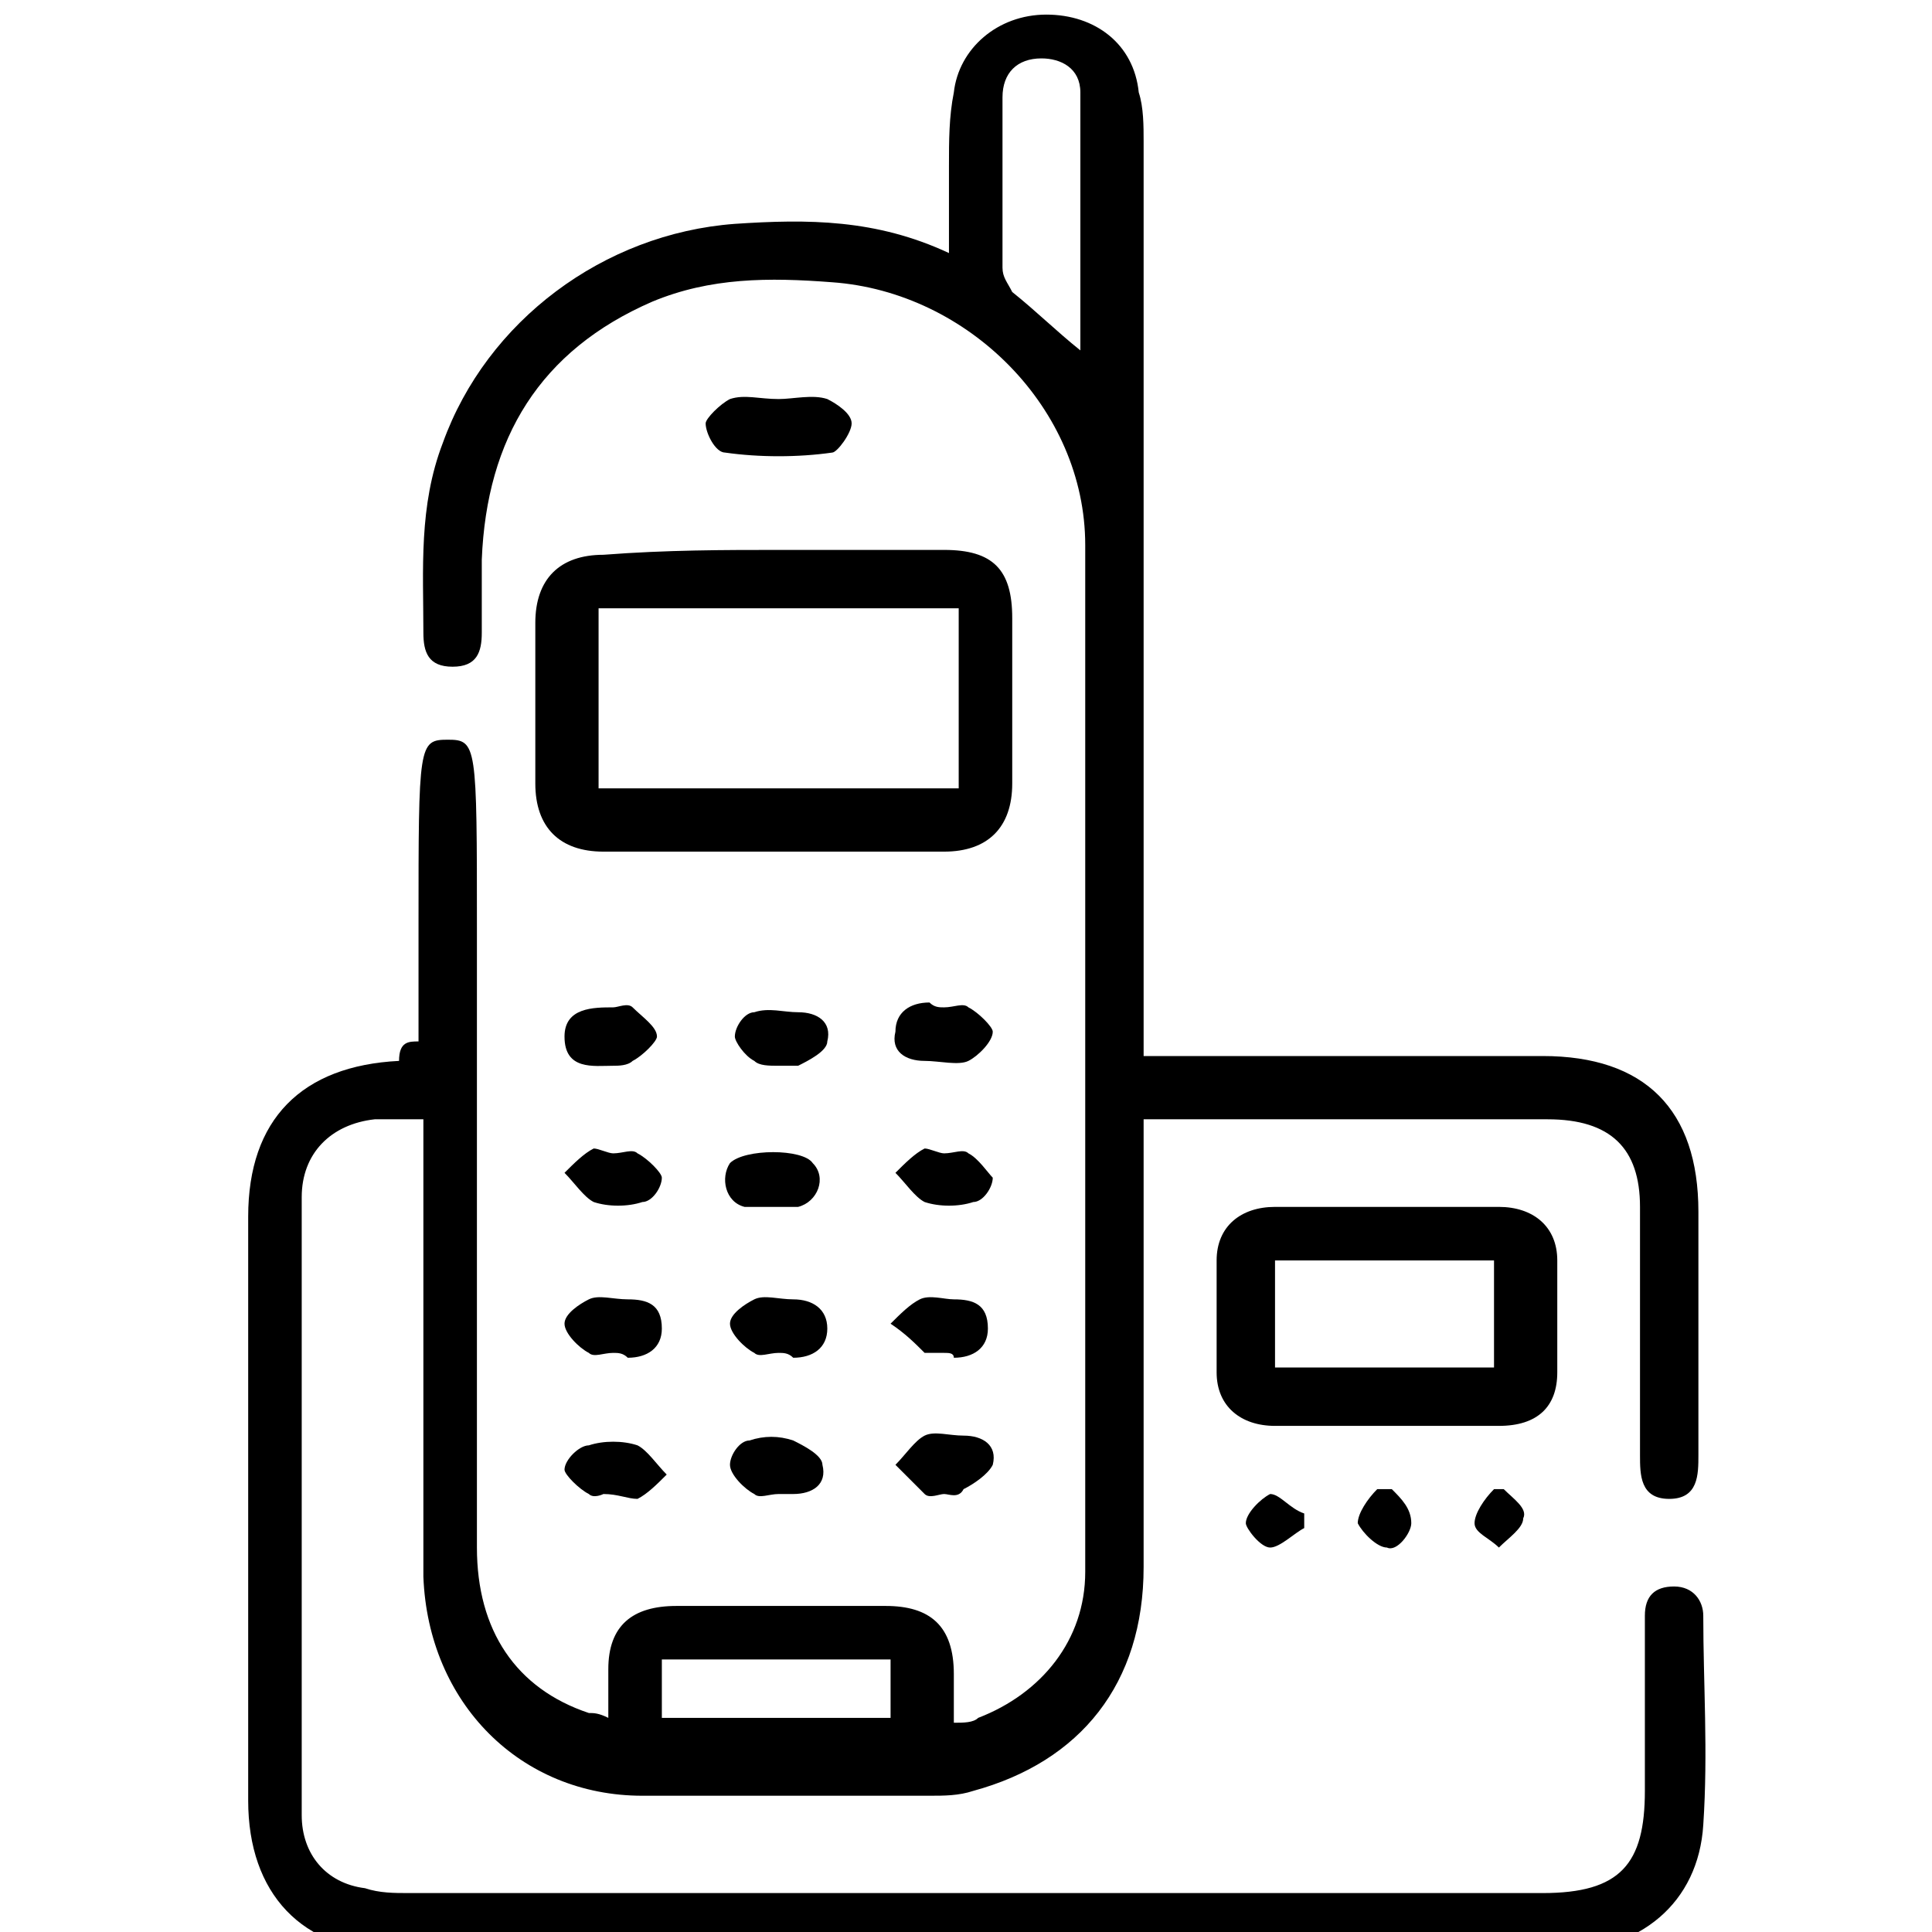 <?xml version="1.0" encoding="utf-8"?>
<!-- Generator: Adobe Illustrator 27.8.1, SVG Export Plug-In . SVG Version: 6.00 Build 0)  -->
<svg version="1.1" id="Capa_1" xmlns="http://www.w3.org/2000/svg" xmlns:xlink="http://www.w3.org/1999/xlink" x="0px" y="0px"
	 viewBox="0 0 39.7 39.7" style="enable-background:new 0 0 39.7 39.7;" xml:space="preserve">
<g>
	<path d="M8.6,21.4c0-0.8,0-1.6,0-2.4c0-3.7,0-3.8,0.6-3.8c0.6,0,0.6,0.1,0.6,3.9c0,4.2,0,8.5,0,12.7c0,1.7,0.8,2.9,2.3,3.4
		c0.1,0,0.2,0,0.4,0.1c0-0.4,0-0.7,0-1c0-0.9,0.5-1.3,1.4-1.3c1.4,0,2.9,0,4.3,0c0.9,0,1.4,0.4,1.4,1.4c0,0.3,0,0.6,0,1
		c0.2,0,0.4,0,0.5-0.1c1.3-0.5,2.2-1.6,2.2-3c0-7,0-14.1,0-21.1c0-2.8-2.4-5.2-5.2-5.4c-1.3-0.1-2.5-0.1-3.7,0.4
		c-2.3,1-3.4,2.8-3.5,5.3c0,0.5,0,1,0,1.5c0,0.4-0.1,0.7-0.6,0.7c-0.5,0-0.6-0.3-0.6-0.7c0-1.3-0.1-2.6,0.4-3.9
		c0.9-2.5,3.3-4.3,6-4.5c1.5-0.1,2.9-0.1,4.4,0.6c0-0.7,0-1.3,0-1.8c0-0.5,0-1,0.1-1.5c0.1-0.9,0.9-1.6,1.9-1.6c1,0,1.8,0.6,1.9,1.6
		c0.1,0.3,0.1,0.7,0.1,1c0,6,0,12,0,17.9c0,0.3,0,0.5,0,0.9c0.3,0,0.6,0,0.8,0c2.5,0,4.9,0,7.4,0c2.1,0,3.2,1.1,3.2,3.2
		c0,1.7,0,3.3,0,5c0,0.4,0,0.9-0.6,0.9c-0.6,0-0.6-0.5-0.6-0.9c0-1.7,0-3.4,0-5.1c0-1.2-0.6-1.8-1.9-1.8c-2.6,0-5.2,0-7.7,0
		c-0.2,0-0.4,0-0.6,0c0,0.3,0,0.5,0,0.8c0,2.8,0,5.6,0,8.4c0,2.4-1.3,4-3.5,4.6c-0.3,0.1-0.6,0.1-0.9,0.1c-2,0-3.9,0-5.9,0
		c-2.5,0-4.4-1.9-4.5-4.5c0-2.9,0-5.8,0-8.7c0-0.2,0-0.4,0-0.7c-0.4,0-0.7,0-1,0c-0.9,0.1-1.5,0.7-1.5,1.6c0,4.2,0,8.5,0,12.7
		c0,0.8,0.5,1.4,1.3,1.5c0.3,0.1,0.6,0.1,0.9,0.1c7.8,0,15.5,0,23.3,0c1.6,0,2.1-0.6,2.1-2.1c0-1.1,0-2.1,0-3.2c0-0.1,0-0.3,0-0.4
		c0-0.4,0.2-0.6,0.6-0.6c0.4,0,0.6,0.3,0.6,0.6c0,1.4,0.1,2.8,0,4.3c-0.1,1.6-1.3,2.6-3,2.6c-5.8,0-11.5,0-17.3,0
		c-2.2,0-4.4,0-6.6,0c-1.9,0-3-1.2-3-3.1c0-4,0-8,0-12c0-2,1.1-3.1,3.1-3.2C8.2,21.4,8.4,21.4,8.6,21.4z M22.2,7.2
		c0-1.7,0-3.5,0-5.3c0-0.5-0.4-0.7-0.8-0.7c-0.5,0-0.8,0.3-0.8,0.8c0,1.2,0,2.3,0,3.5c0,0.2,0.1,0.3,0.2,0.5
		C21.3,6.4,21.7,6.8,22.2,7.2z M18.3,34.1c-1.6,0-3.1,0-4.7,0c0,0.4,0,0.8,0,1.2c1.6,0,3.1,0,4.7,0C18.3,34.9,18.3,34.5,18.3,34.1z"
		/>
	<path d="M16,11.3c1.1,0,2.3,0,3.4,0c1,0,1.4,0.4,1.4,1.4c0,1.1,0,2.3,0,3.4c0,0.9-0.5,1.4-1.4,1.4c-2.3,0-4.7,0-7,0
		c-0.9,0-1.4-0.5-1.4-1.4c0-1.1,0-2.2,0-3.3c0-0.9,0.5-1.4,1.4-1.4C13.7,11.3,14.9,11.3,16,11.3z M12.3,12.5c0,1.3,0,2.5,0,3.7
		c2.5,0,4.9,0,7.4,0c0-1.3,0-2.5,0-3.7C17.2,12.5,14.8,12.5,12.3,12.5z"/>
	<path d="M28.5,29.3c-0.8,0-1.5,0-2.3,0c-0.7,0-1.2-0.4-1.2-1.1c0-0.8,0-1.6,0-2.3c0-0.7,0.5-1.1,1.2-1.1c1.5,0,3,0,4.6,0
		c0.7,0,1.2,0.4,1.2,1.1c0,0.8,0,1.5,0,2.3c0,0.7-0.4,1.1-1.2,1.1C30,29.3,29.2,29.3,28.5,29.3z M30.7,28.1c0-0.8,0-1.5,0-2.2
		c-1.5,0-3,0-4.5,0c0,0.8,0,1.5,0,2.2C27.7,28.1,29.2,28.1,30.7,28.1z"/>
	<path d="M16,8.2c0.3,0,0.7-0.1,1,0c0.2,0.1,0.5,0.3,0.5,0.5c0,0.2-0.3,0.6-0.4,0.6c-0.7,0.1-1.5,0.1-2.2,0c-0.2,0-0.4-0.4-0.4-0.6
		c0-0.1,0.3-0.4,0.5-0.5C15.3,8.1,15.6,8.2,16,8.2z"/>
	<path d="M12.4,30.7c0,0-0.2,0.1-0.3,0c-0.2-0.1-0.5-0.4-0.5-0.5c0-0.2,0.3-0.5,0.5-0.5c0.3-0.1,0.7-0.1,1,0
		c0.2,0.1,0.4,0.4,0.6,0.6c-0.2,0.2-0.4,0.4-0.6,0.5C12.9,30.8,12.7,30.7,12.4,30.7z"/>
	<path d="M16,30.7c-0.2,0-0.4,0.1-0.5,0c-0.2-0.1-0.5-0.4-0.5-0.6c0-0.2,0.2-0.5,0.4-0.5c0.3-0.1,0.6-0.1,0.9,0
		c0.2,0.1,0.6,0.3,0.6,0.5c0.1,0.4-0.2,0.6-0.6,0.6C16.2,30.7,16.1,30.7,16,30.7C16,30.7,16,30.7,16,30.7z"/>
	<path d="M19.4,30.7c-0.1,0-0.3,0.1-0.4,0c-0.2-0.2-0.4-0.4-0.6-0.6c0.2-0.2,0.4-0.5,0.6-0.6c0.2-0.1,0.5,0,0.8,0
		c0.4,0,0.7,0.2,0.6,0.6c-0.1,0.2-0.4,0.4-0.6,0.5C19.7,30.8,19.5,30.7,19.4,30.7z"/>
	<path d="M12.6,21.9c-0.4,0-1,0.1-1-0.6c0-0.6,0.6-0.6,1-0.6c0.1,0,0.3-0.1,0.4,0c0.2,0.2,0.5,0.4,0.5,0.6c0,0.1-0.3,0.4-0.5,0.5
		C12.9,21.9,12.7,21.9,12.6,21.9z"/>
	<path d="M16,21.9c-0.2,0-0.4,0-0.5-0.1c-0.2-0.1-0.4-0.4-0.4-0.5c0-0.2,0.2-0.5,0.4-0.5c0.3-0.1,0.6,0,0.9,0c0.4,0,0.7,0.2,0.6,0.6
		c0,0.2-0.4,0.4-0.6,0.5C16.3,21.9,16.1,21.9,16,21.9C16,21.9,16,21.9,16,21.9z"/>
	<path d="M19.4,20.7c0.2,0,0.4-0.1,0.5,0c0.2,0.1,0.5,0.4,0.5,0.5c0,0.2-0.3,0.5-0.5,0.6c-0.2,0.1-0.6,0-0.9,0
		c-0.4,0-0.7-0.2-0.6-0.6c0-0.4,0.3-0.6,0.7-0.6C19.2,20.7,19.3,20.7,19.4,20.7C19.4,20.7,19.4,20.7,19.4,20.7z"/>
	<path d="M12.6,23.7c0.2,0,0.4-0.1,0.5,0c0.2,0.1,0.5,0.4,0.5,0.5c0,0.2-0.2,0.5-0.4,0.5c-0.3,0.1-0.7,0.1-1,0
		c-0.2-0.1-0.4-0.4-0.6-0.6c0.2-0.2,0.4-0.4,0.6-0.5C12.3,23.6,12.5,23.7,12.6,23.7C12.6,23.7,12.6,23.7,12.6,23.7z"/>
	<path d="M15.9,24.8c-0.2,0-0.4,0-0.6,0c-0.4-0.1-0.5-0.6-0.3-0.9c0.3-0.3,1.5-0.3,1.7,0c0.3,0.3,0.1,0.8-0.3,0.9
		C16.4,24.8,16.1,24.8,15.9,24.8z"/>
	<path d="M19.4,23.7c0.2,0,0.4-0.1,0.5,0c0.2,0.1,0.4,0.4,0.5,0.5c0,0.2-0.2,0.5-0.4,0.5c-0.3,0.1-0.7,0.1-1,0
		c-0.2-0.1-0.4-0.4-0.6-0.6c0.2-0.2,0.4-0.4,0.6-0.5C19.1,23.6,19.3,23.7,19.4,23.7C19.4,23.7,19.4,23.7,19.4,23.7z"/>
	<path d="M12.6,27.8c-0.2,0-0.4,0.1-0.5,0c-0.2-0.1-0.5-0.4-0.5-0.6c0-0.2,0.3-0.4,0.5-0.5c0.2-0.1,0.5,0,0.8,0
		c0.4,0,0.7,0.1,0.7,0.6c0,0.4-0.3,0.6-0.7,0.6C12.8,27.8,12.7,27.8,12.6,27.8C12.6,27.8,12.6,27.8,12.6,27.8z"/>
	<path d="M16,27.8c-0.2,0-0.4,0.1-0.5,0c-0.2-0.1-0.5-0.4-0.5-0.6c0-0.2,0.3-0.4,0.5-0.5c0.2-0.1,0.5,0,0.8,0c0.4,0,0.7,0.2,0.7,0.6
		c0,0.4-0.3,0.6-0.7,0.6C16.2,27.8,16.1,27.8,16,27.8C16,27.8,16,27.8,16,27.8z"/>
	<path d="M19.4,27.8c-0.1,0-0.3,0-0.4,0c-0.2-0.2-0.4-0.4-0.7-0.6c0.2-0.2,0.4-0.4,0.6-0.5c0.2-0.1,0.5,0,0.7,0
		c0.4,0,0.7,0.1,0.7,0.6c0,0.4-0.3,0.6-0.7,0.6C19.6,27.8,19.5,27.8,19.4,27.8z"/>
	<path d="M26.8,31.4c-0.2,0.1-0.5,0.4-0.7,0.4c-0.2,0-0.5-0.4-0.5-0.5c0-0.2,0.3-0.5,0.5-0.6c0.2,0,0.4,0.3,0.7,0.4
		C26.8,31.3,26.8,31.3,26.8,31.4z"/>
	<path d="M28.6,30.6c0.2,0.2,0.4,0.4,0.4,0.7c0,0.2-0.3,0.6-0.5,0.5c-0.2,0-0.5-0.3-0.6-0.5c0-0.2,0.2-0.5,0.4-0.7
		C28.4,30.6,28.5,30.6,28.6,30.6z"/>
	<path d="M30.9,30.6c0.2,0.2,0.5,0.4,0.4,0.6c0,0.2-0.3,0.4-0.5,0.6c-0.2-0.2-0.5-0.3-0.5-0.5c0-0.2,0.2-0.5,0.4-0.7
		C30.7,30.6,30.8,30.6,30.9,30.6z"/>
</g>
</svg>
